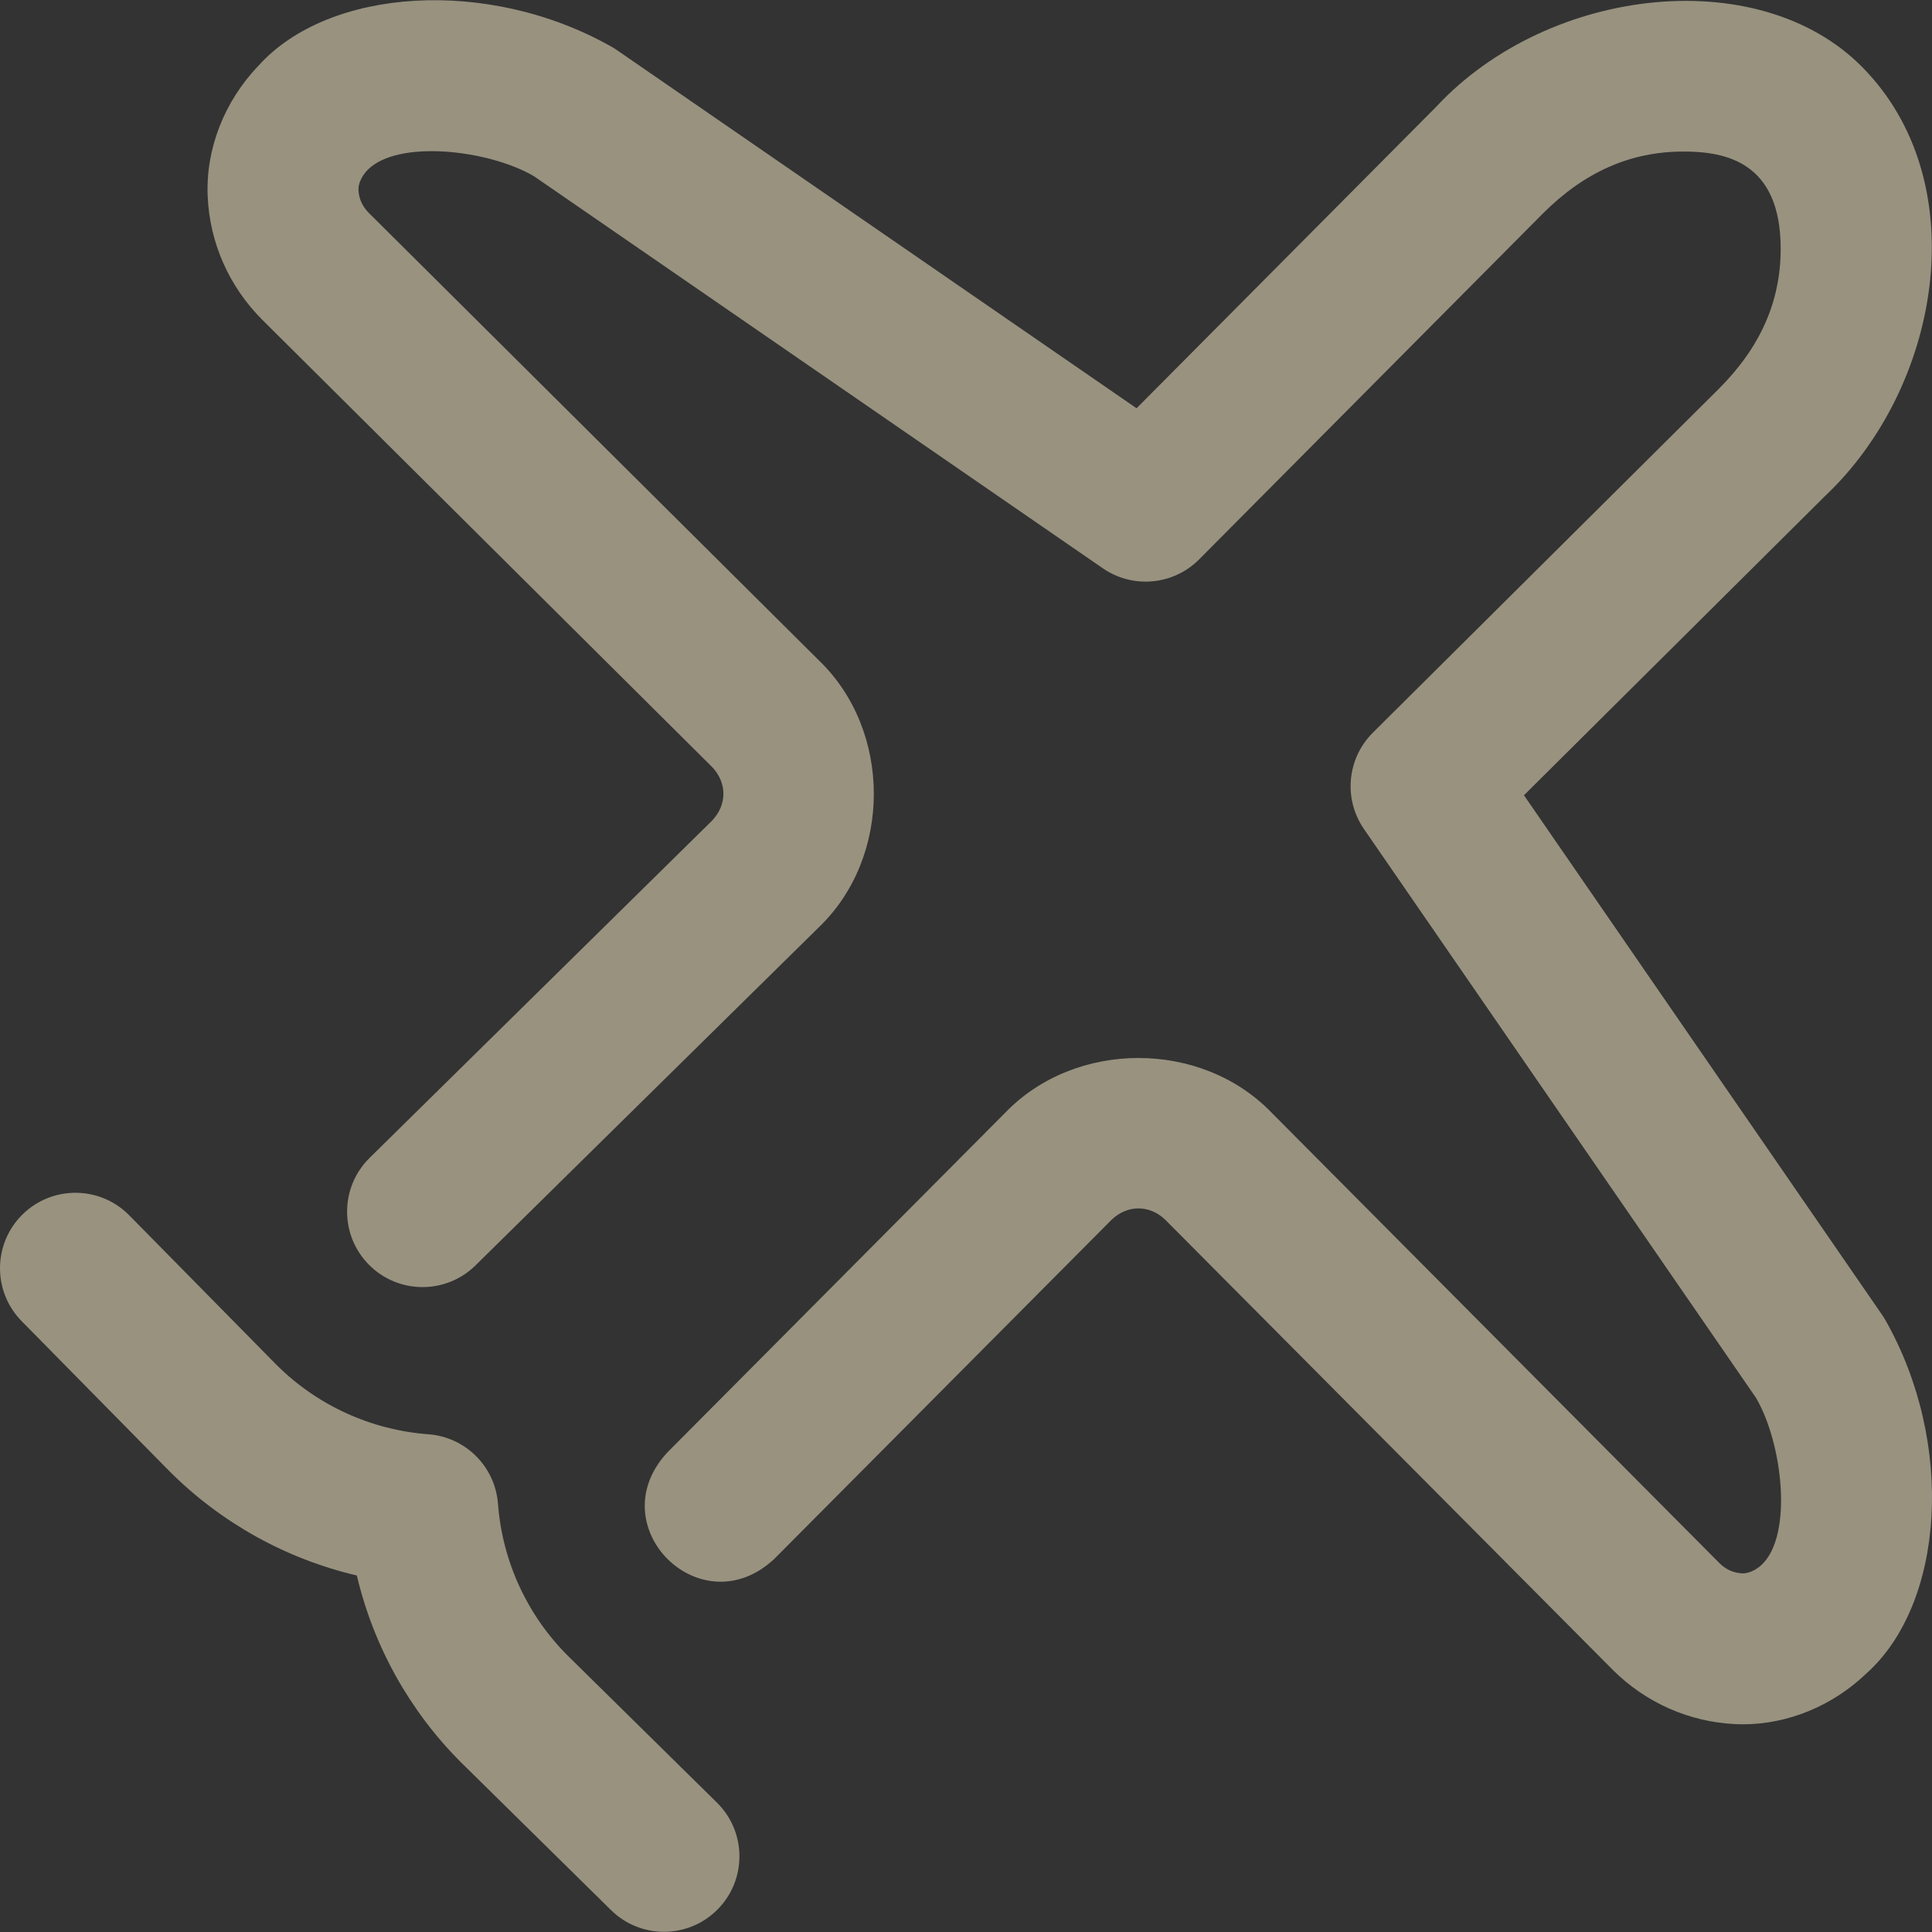 <svg width="271" height="271" viewBox="0 0 271 271" fill="none" xmlns="http://www.w3.org/2000/svg">
<rect x="0" y="0" width="271" height="271" fill="#333333" stroke="none"/>
<g opacity="0.5" clip-path="url(#clip0_1480_29982)">
<path d="M100.677 267.815C104.778 263.651 104.726 256.95 100.562 252.848L79.596 232.2C73.918 226.511 70.458 218.961 69.851 210.938C69.455 205.718 65.302 201.571 60.081 201.183C52.04 200.585 44.474 197.124 38.772 191.434L18.124 170.468C14.023 166.304 7.322 166.253 3.157 170.354C-1.007 174.455 -1.059 181.156 3.043 185.321L23.722 206.319C23.741 206.338 23.76 206.357 23.779 206.376C31.039 213.636 40.158 218.674 50.053 220.994C52.382 230.86 57.414 239.954 64.654 247.194C64.673 247.213 64.692 247.232 64.711 247.25L85.709 267.93C87.771 269.959 90.453 270.972 93.135 270.972C95.871 270.972 98.605 269.918 100.677 267.815Z" fill="#FDF1CC"/>
<path d="M244.487 241.864C244.157 241.864 243.829 241.857 243.5 241.843C236.988 241.564 230.843 238.851 226.197 234.205L163.406 171.049C161.198 168.982 158.163 168.982 155.944 171.071L108.579 218.696C98.28 228.257 84.069 214.11 93.571 203.77L140.956 156.124C150.826 145.835 168.53 145.832 178.395 156.104L241.185 219.259C242.078 220.152 243.169 220.643 244.408 220.695C245.043 220.717 246.149 220.411 247.16 219.443C251.529 215.21 250.022 202.388 246.308 196.064L191.318 116.283C188.413 112.068 188.941 106.378 192.571 102.77L241.095 54.544C246.928 48.711 249.775 42.276 249.775 34.893C249.775 22.671 241.998 21.257 236.149 21.257C228.721 21.257 222.263 24.104 216.407 29.959L168.205 78.46C164.597 82.091 158.907 82.619 154.691 79.714L74.91 24.724C68.602 21.016 55.769 19.497 51.53 23.872C50.563 24.882 50.251 25.985 50.279 26.623C50.332 27.862 50.823 28.954 51.738 29.869L114.849 92.615C125.14 102.486 125.143 120.189 114.871 130.055C114.852 130.074 114.833 130.093 114.814 130.112L66.697 177.497C62.532 181.598 55.831 181.547 51.73 177.382C47.628 173.217 47.68 166.516 51.845 162.415L99.926 115.065C101.993 112.838 101.994 109.83 99.904 107.603L36.791 44.858C32.123 40.189 29.41 34.044 29.131 27.532C28.846 20.917 31.439 14.247 36.244 9.23C46.102 -1.753 68.499 -3.231 85.797 6.564C86.049 6.708 86.295 6.863 86.534 7.029L159.424 57.268L201.417 15.015C217.378 -2.172 247.702 -5.4 261.939 10.167C276.943 26.336 272.084 54.37 256.04 69.535L213.764 111.55L264.004 184.44C264.169 184.679 264.323 184.925 264.468 185.177C274.263 202.446 272.779 224.9 261.802 234.729C257.036 239.296 250.774 241.864 244.487 241.864Z" fill="#FDF1CC"/>
</g>
<defs>
<clipPath id="clip0_1480_29982">
<rect width="271" height="271" fill="white"/>
</clipPath>
</defs>
</svg>
